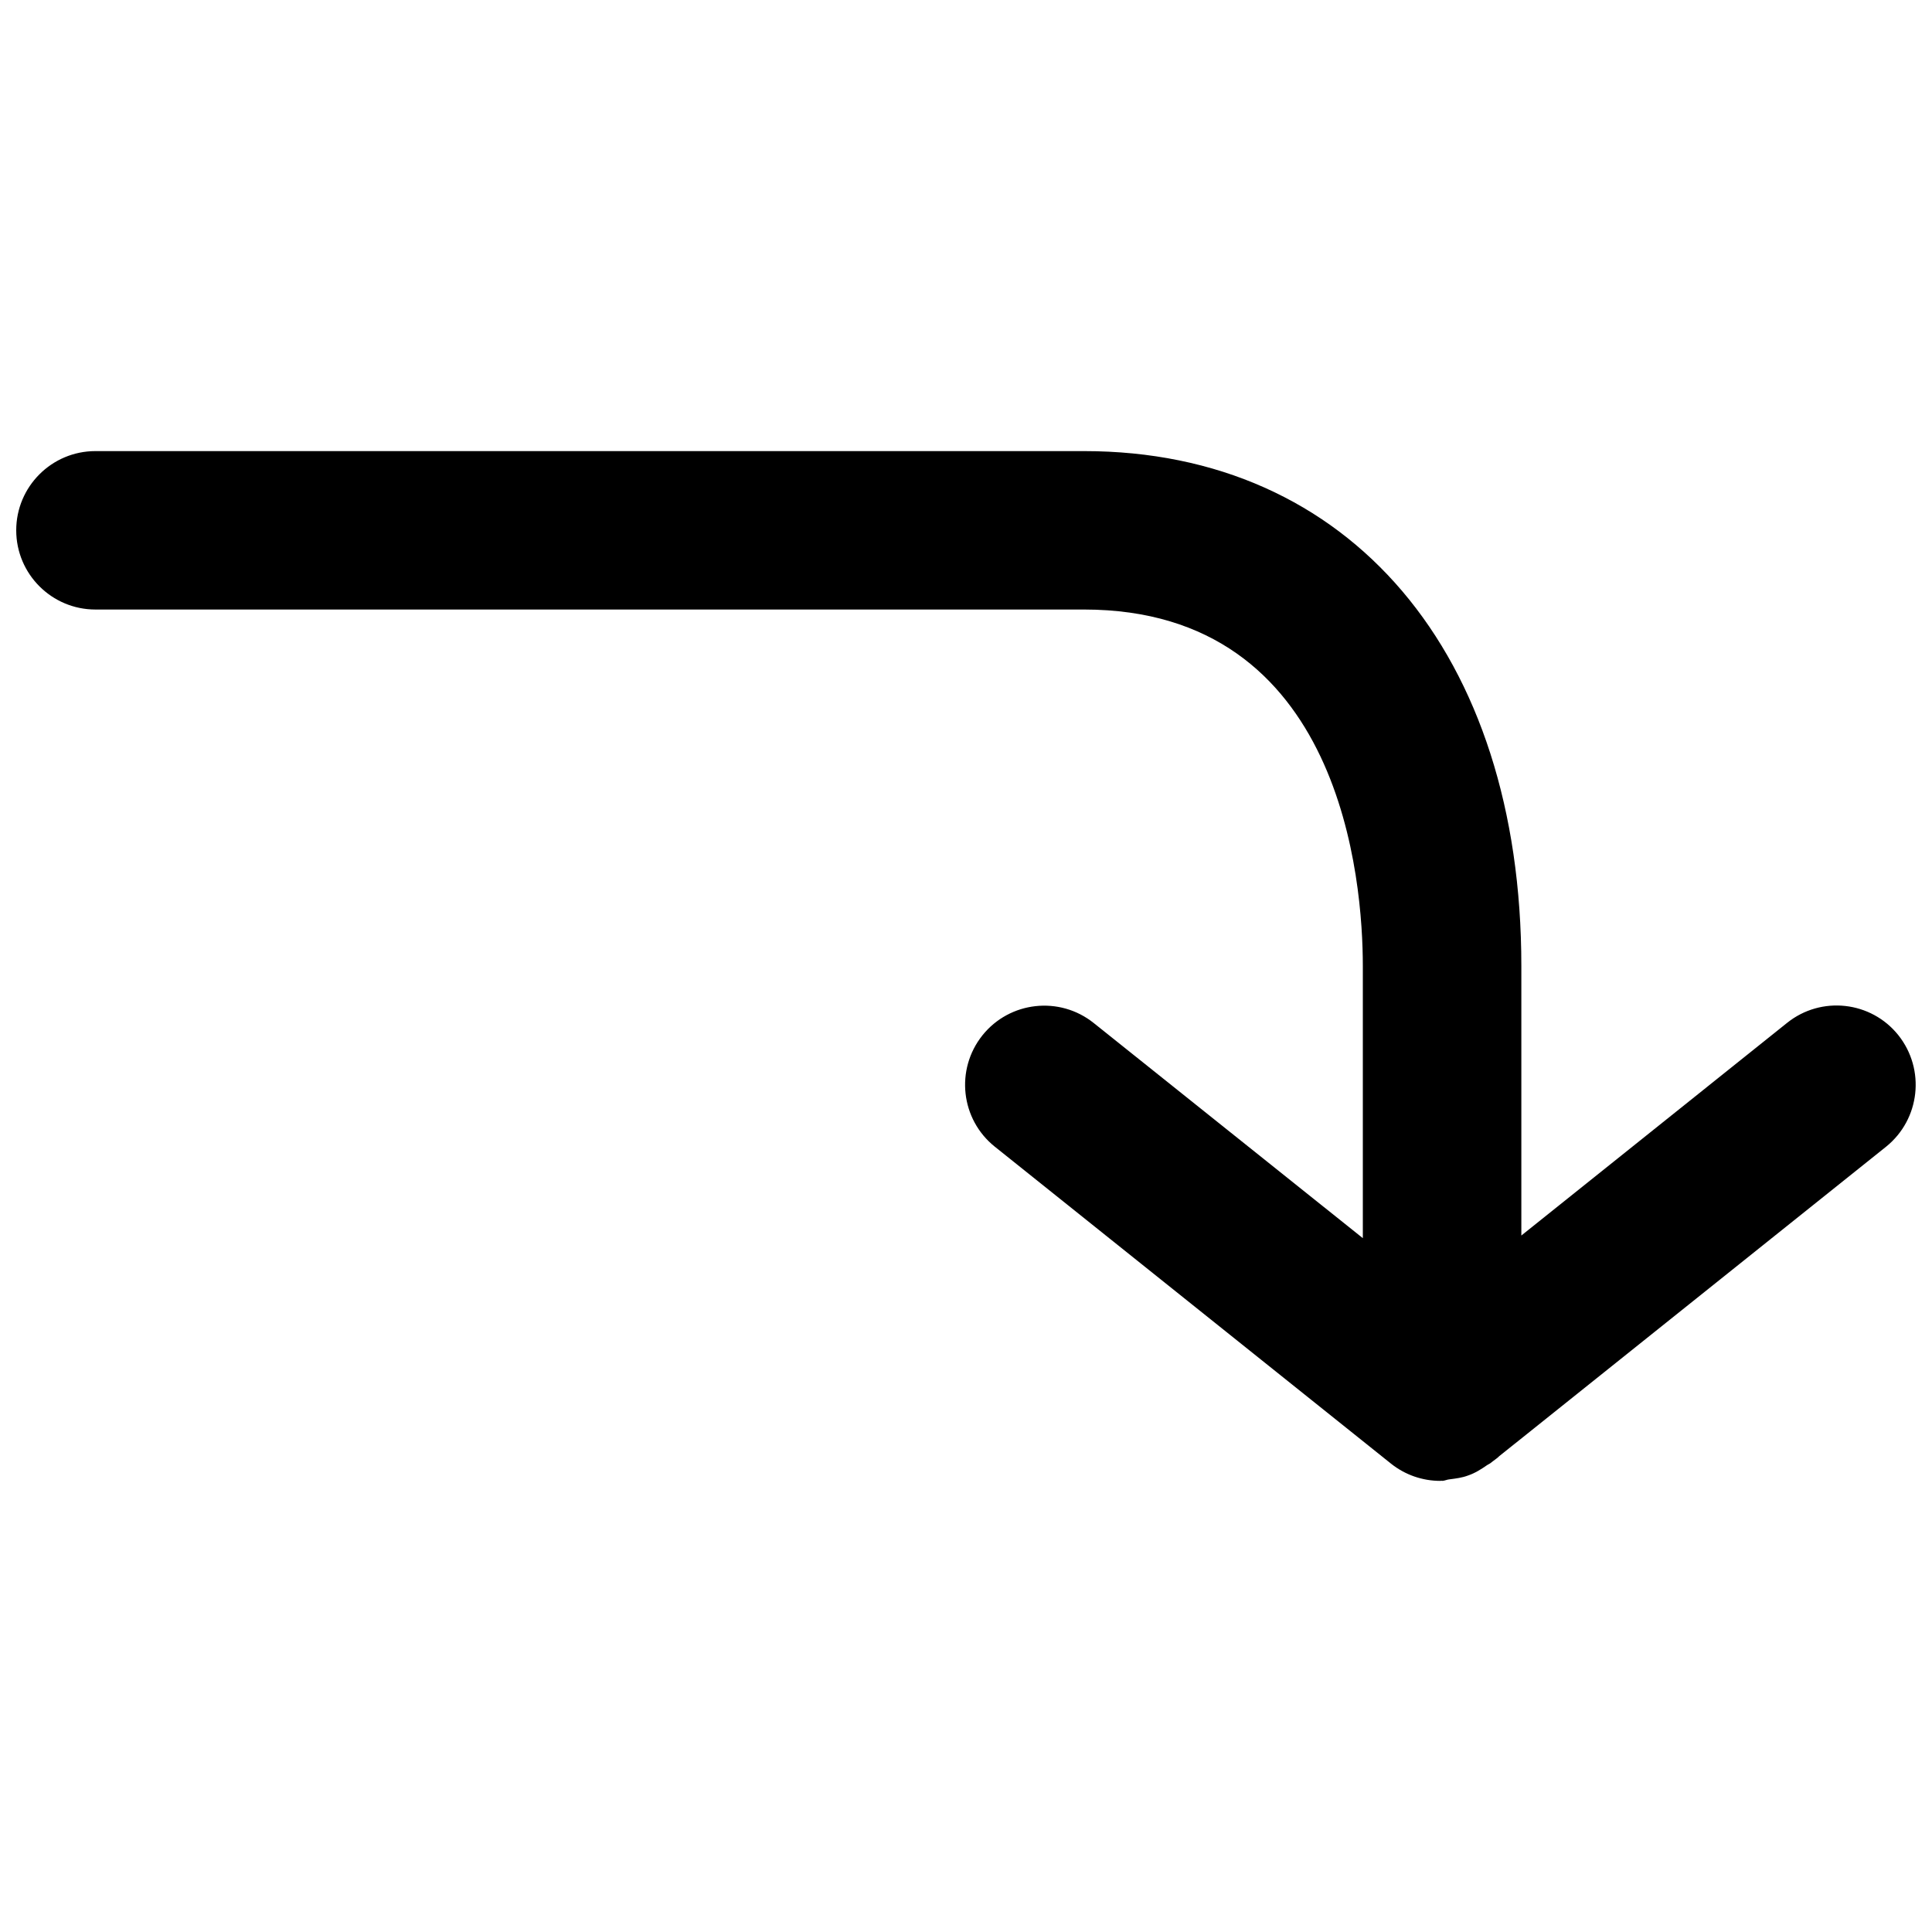 <?xml version="1.0" encoding="UTF-8"?>
<!-- Uploaded to: ICON Repo, www.svgrepo.com, Generator: ICON Repo Mixer Tools -->
<svg width="800px" height="800px" version="1.1" viewBox="144 144 512 512" xmlns="http://www.w3.org/2000/svg">
 <defs>
  <clipPath id="a">
   <path d="m148.09 263h503.81v274h-503.81z"/>
  </clipPath>
 </defs>
 <g clip-path="url(#a)">
  <path d="m647.07 418.32c-7.242-9.031-20.445-10.496-29.492-3.234l-70.406 56.34v-71.43c0-82.875-45.469-136.45-115.88-136.45h-262c-11.586 0-20.992 9.406-20.992 20.992 0 11.586 9.406 20.992 20.992 20.992h261.98c68.555 0 73.891 72.297 73.891 94.465v72.129l-71.289-56.992c-9.086-7.285-22.293-5.773-29.516 3.234-7.242 9.074-5.773 22.273 3.273 29.516l104.96 83.969c3.836 3.066 8.461 4.598 13.121 4.598 0.09 0 0.148-0.043 0.23-0.043 0.086-0.004 0.121 0.035 0.211 0.035 0.734 0 1.344-0.379 2.113-0.418 1.602-0.211 3.168-0.398 4.746-0.988 1.891-0.637 3.527-1.68 5.129-2.793 0.23-0.168 0.484-0.23 0.734-0.418l0.734-0.566c0.547-0.461 1.203-0.82 1.68-1.344l102.55-82.035c9.004-7.266 10.473-20.465 3.231-29.559z"/>
 </g>
</svg>